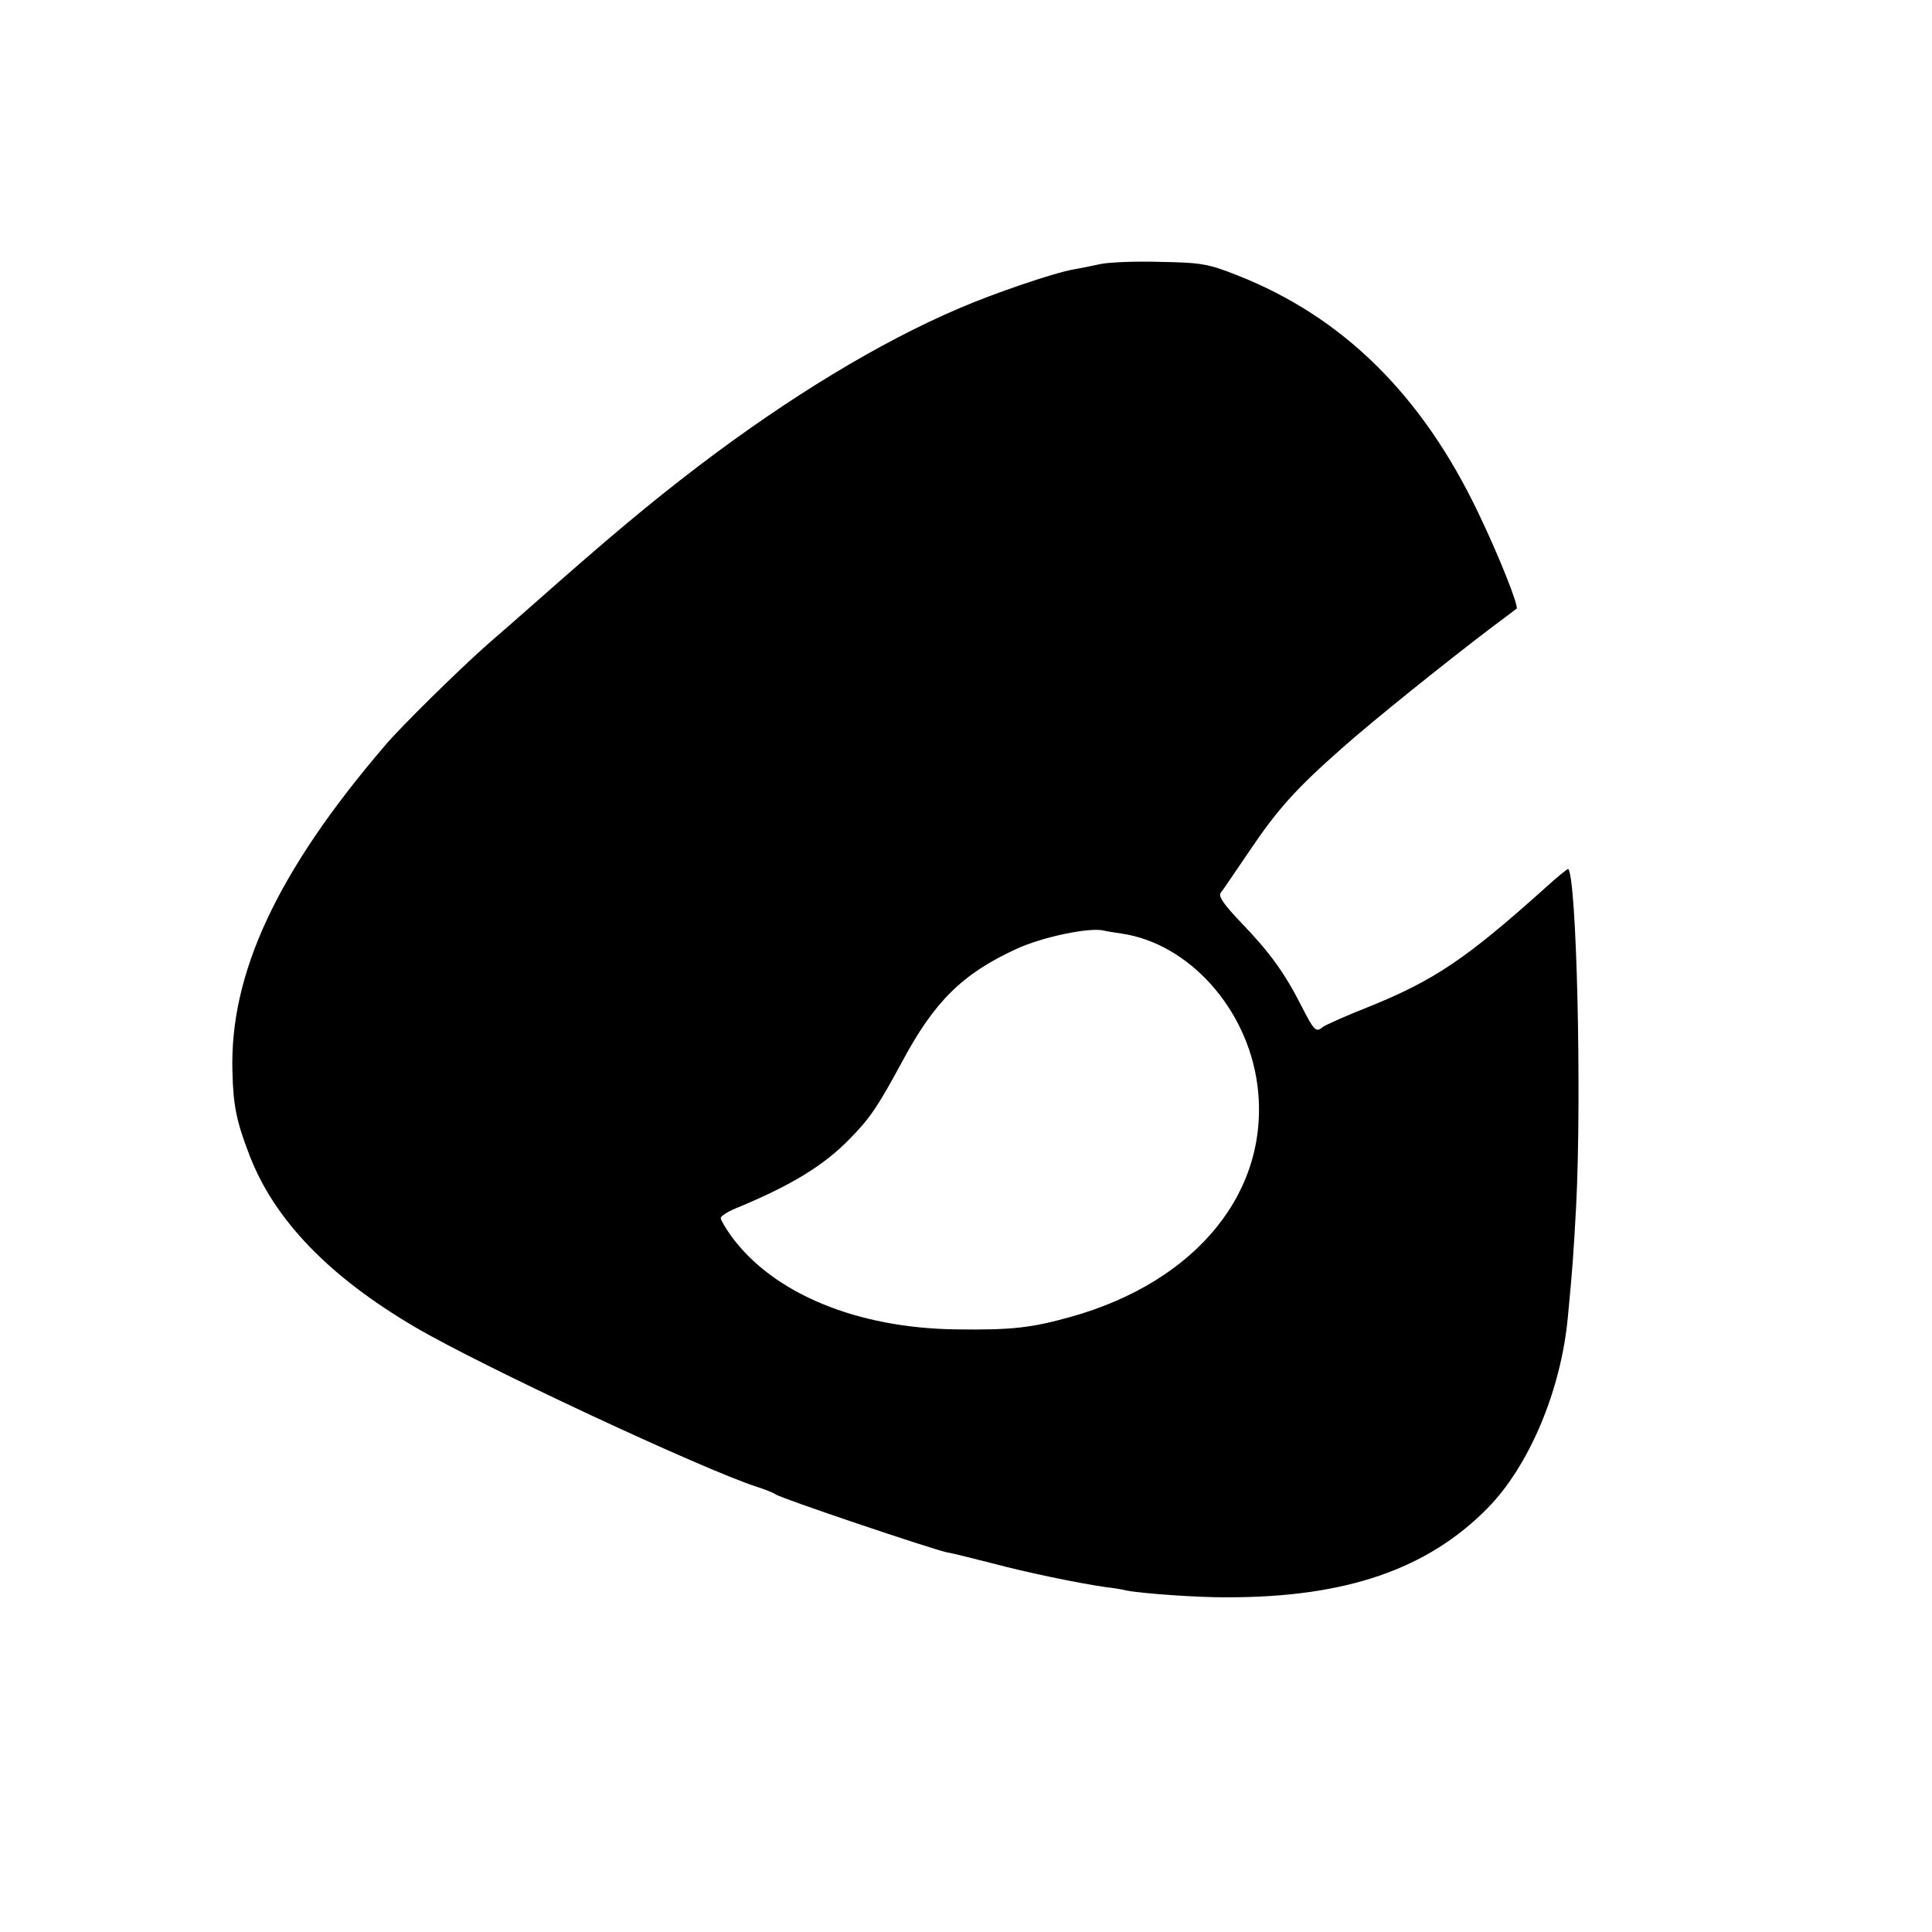<?xml version="1.0" standalone="no"?>
<!DOCTYPE svg PUBLIC "-//W3C//DTD SVG 20010904//EN"
 "http://www.w3.org/TR/2001/REC-SVG-20010904/DTD/svg10.dtd">
<svg version="1.0" xmlns="http://www.w3.org/2000/svg"
 width="512pt" height="512pt" viewBox="0 0 512 512"
 preserveAspectRatio="xMidYMid meet">
<g transform="translate(0,512) scale(0.1,-0.1)"
fill="#000000" stroke="none">
<path d="M2915 4420 c-22 -5 -53 -11 -70 -14 -52 -9 -213 -64 -303 -103 -211
-90 -450 -235 -692 -419 -132 -101 -230 -183 -435 -364 -28 -25 -82 -72 -120
-105 -72 -63 -233 -221 -275 -271 -286 -334 -412 -605 -404 -865 2 -89 11
-132 45 -220 66 -172 211 -322 439 -456 179 -105 763 -377 905 -423 22 -7 45
-16 50 -20 12 -10 419 -147 455 -154 14 -2 68 -16 120 -29 90 -24 224 -52 300
-63 19 -2 44 -6 55 -9 41 -8 193 -19 270 -18 311 0 527 74 686 235 111 112
196 313 214 508 12 124 15 166 22 295 15 298 1 870 -21 892 -1 2 -29 -21 -61
-50 -207 -186 -293 -244 -460 -312 -66 -26 -124 -52 -130 -57 -17 -15 -23 -9
-55 54 -45 89 -85 144 -159 221 -48 50 -63 72 -56 81 6 7 40 58 77 112 74 110
124 165 243 270 83 74 283 234 395 319 36 27 67 50 69 52 7 5 -47 141 -101
253 -149 313 -359 520 -638 630 -78 31 -96 34 -205 36 -66 2 -138 -1 -160 -6z
m57 -1774 c178 -26 333 -198 360 -400 37 -279 -158 -522 -495 -616 -104 -29
-156 -35 -302 -33 -264 3 -486 95 -597 247 -15 21 -28 43 -28 48 0 5 17 16 38
25 146 60 234 113 304 185 54 55 74 85 138 203 86 161 160 234 303 300 69 32
194 58 232 49 6 -2 27 -5 47 -8z"/>
</g>
</svg>

